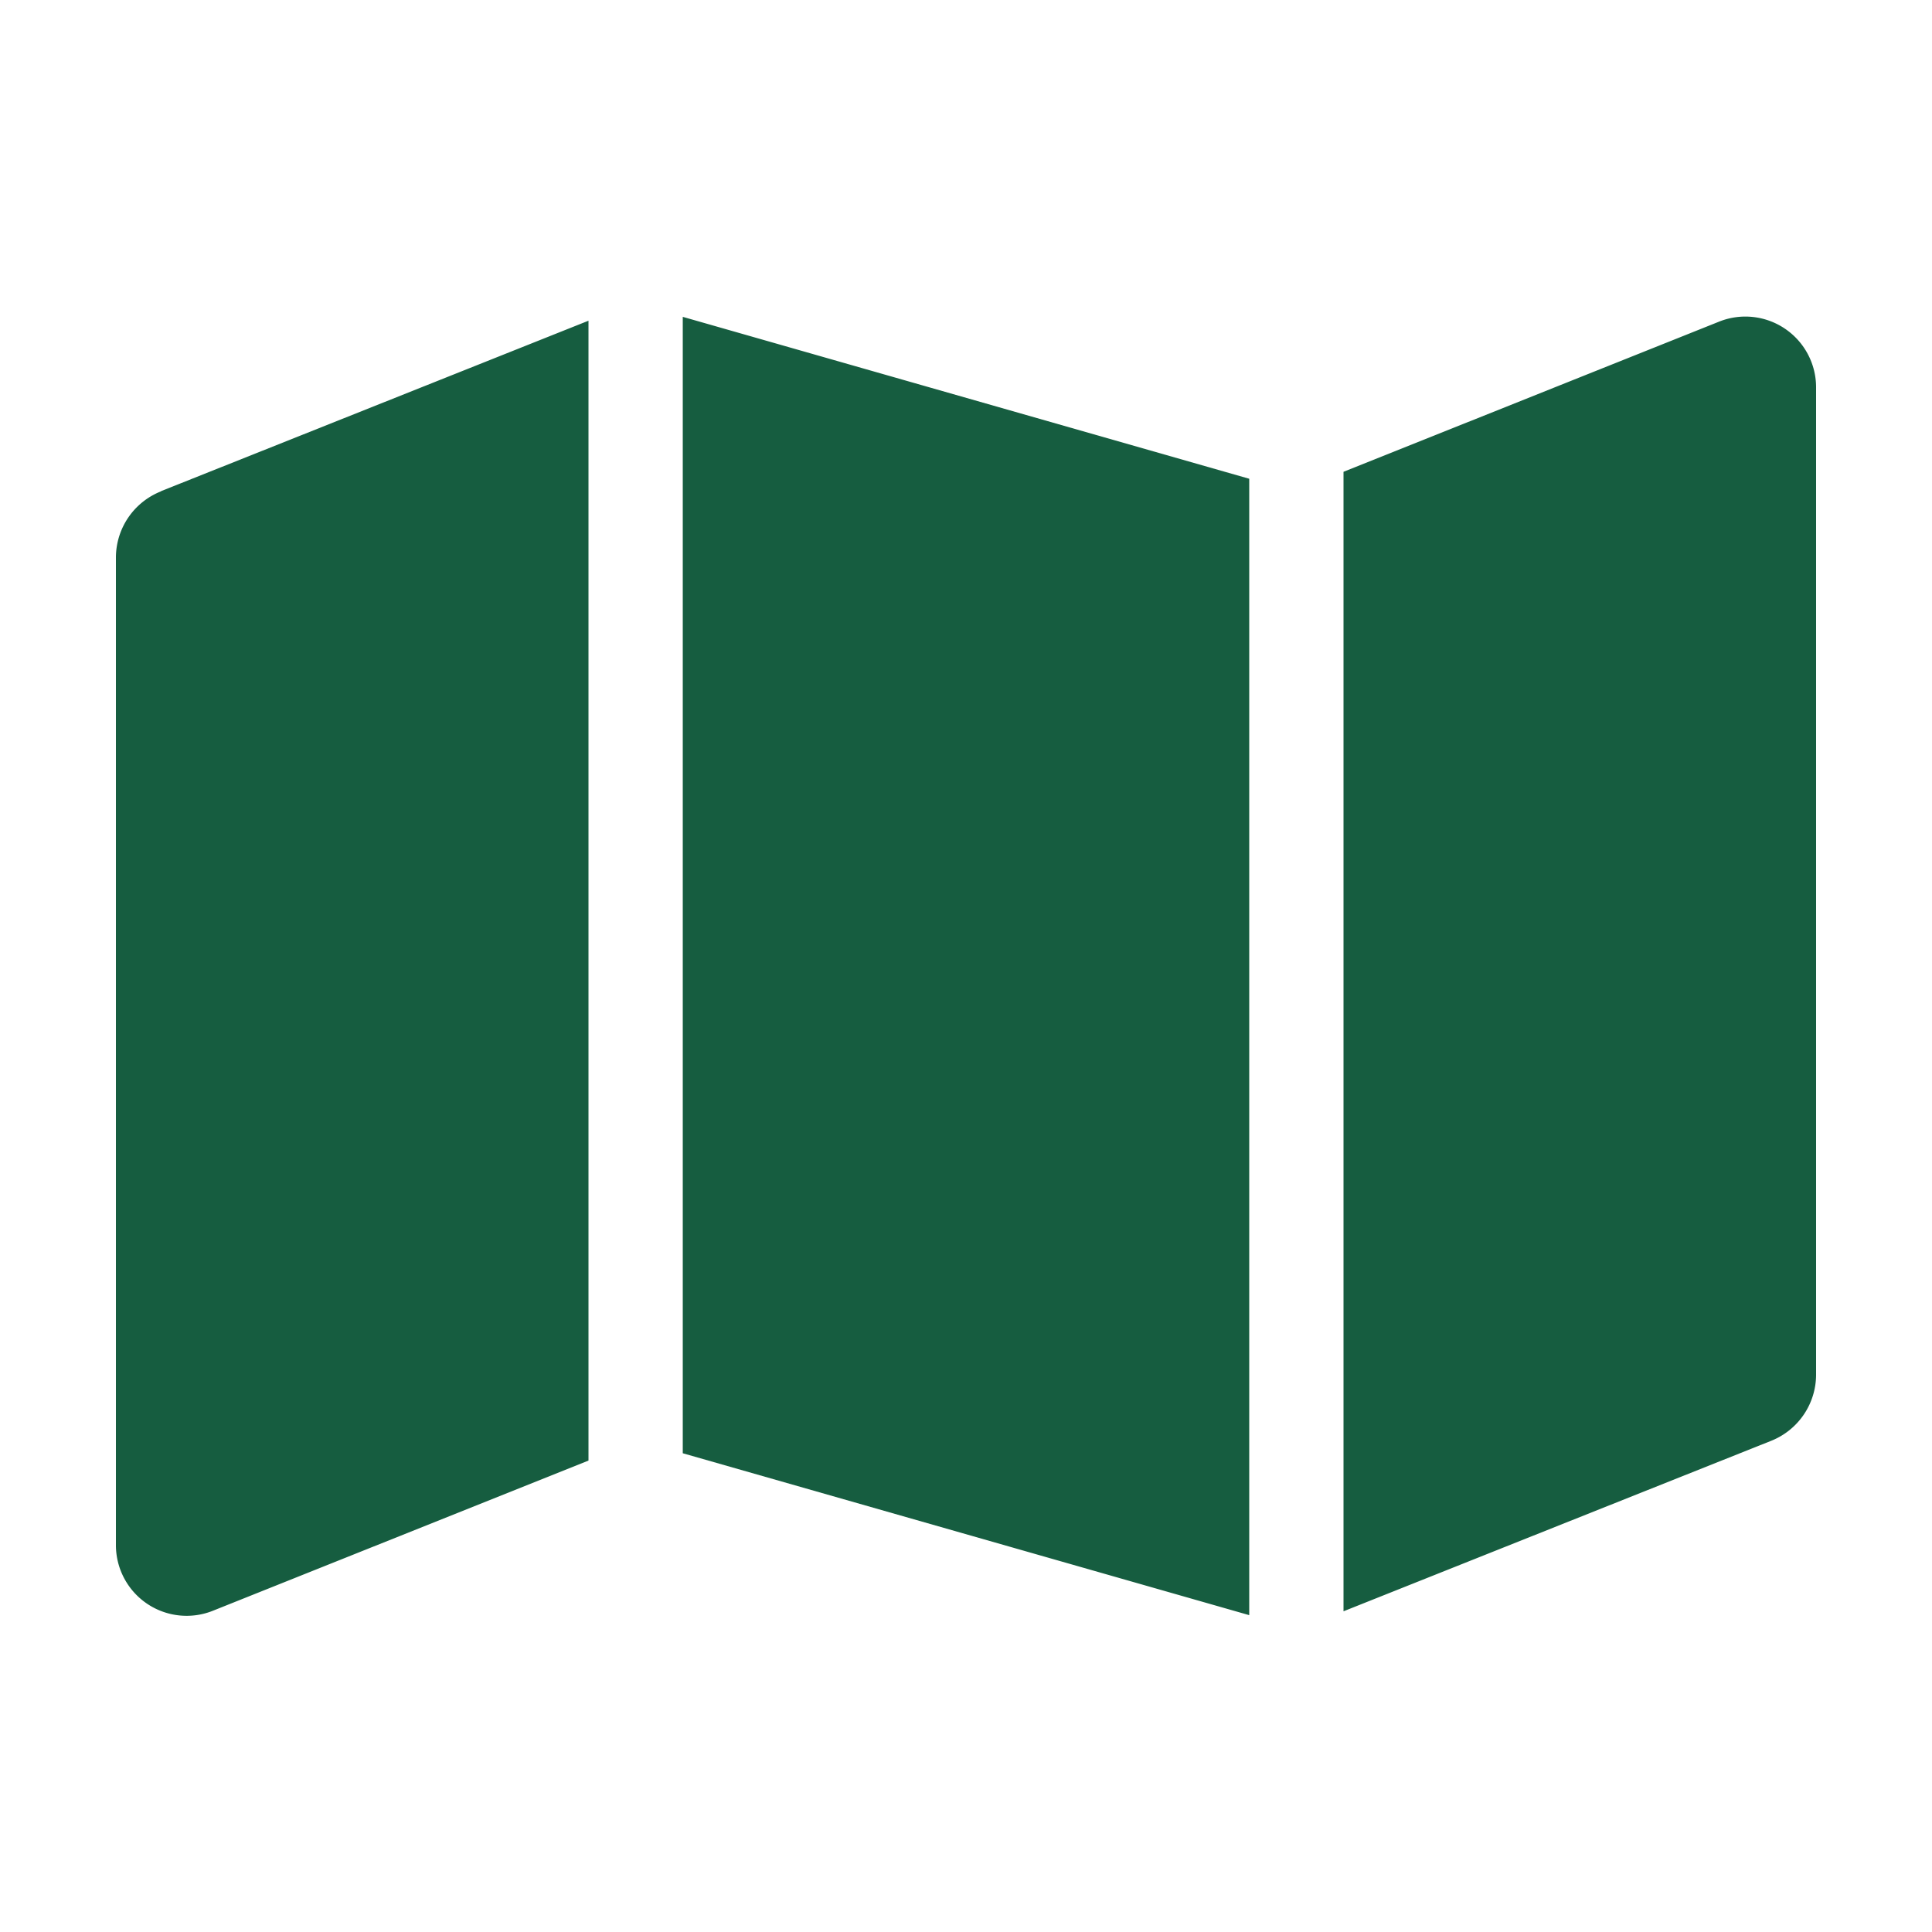 <svg id="レイヤー_1" data-name="レイヤー 1" xmlns="http://www.w3.org/2000/svg" viewBox="0 0 100 100"><defs><style>.cls-1{fill:#165d40;}</style></defs><path class="cls-1" d="M64.66,83.6,35.34,75.22V16.4l29.32,8.38Zm4.88-.18v-59L89,16.64a3.66,3.66,0,0,1,5,3.41V71.16a3.69,3.69,0,0,1-2.31,3.41L69.54,83.4Zm-61.2-58L30.46,16.6v59L11.05,83.36A3.66,3.66,0,0,1,6,80V28.84A3.69,3.69,0,0,1,8.34,25.43Z"/></svg>